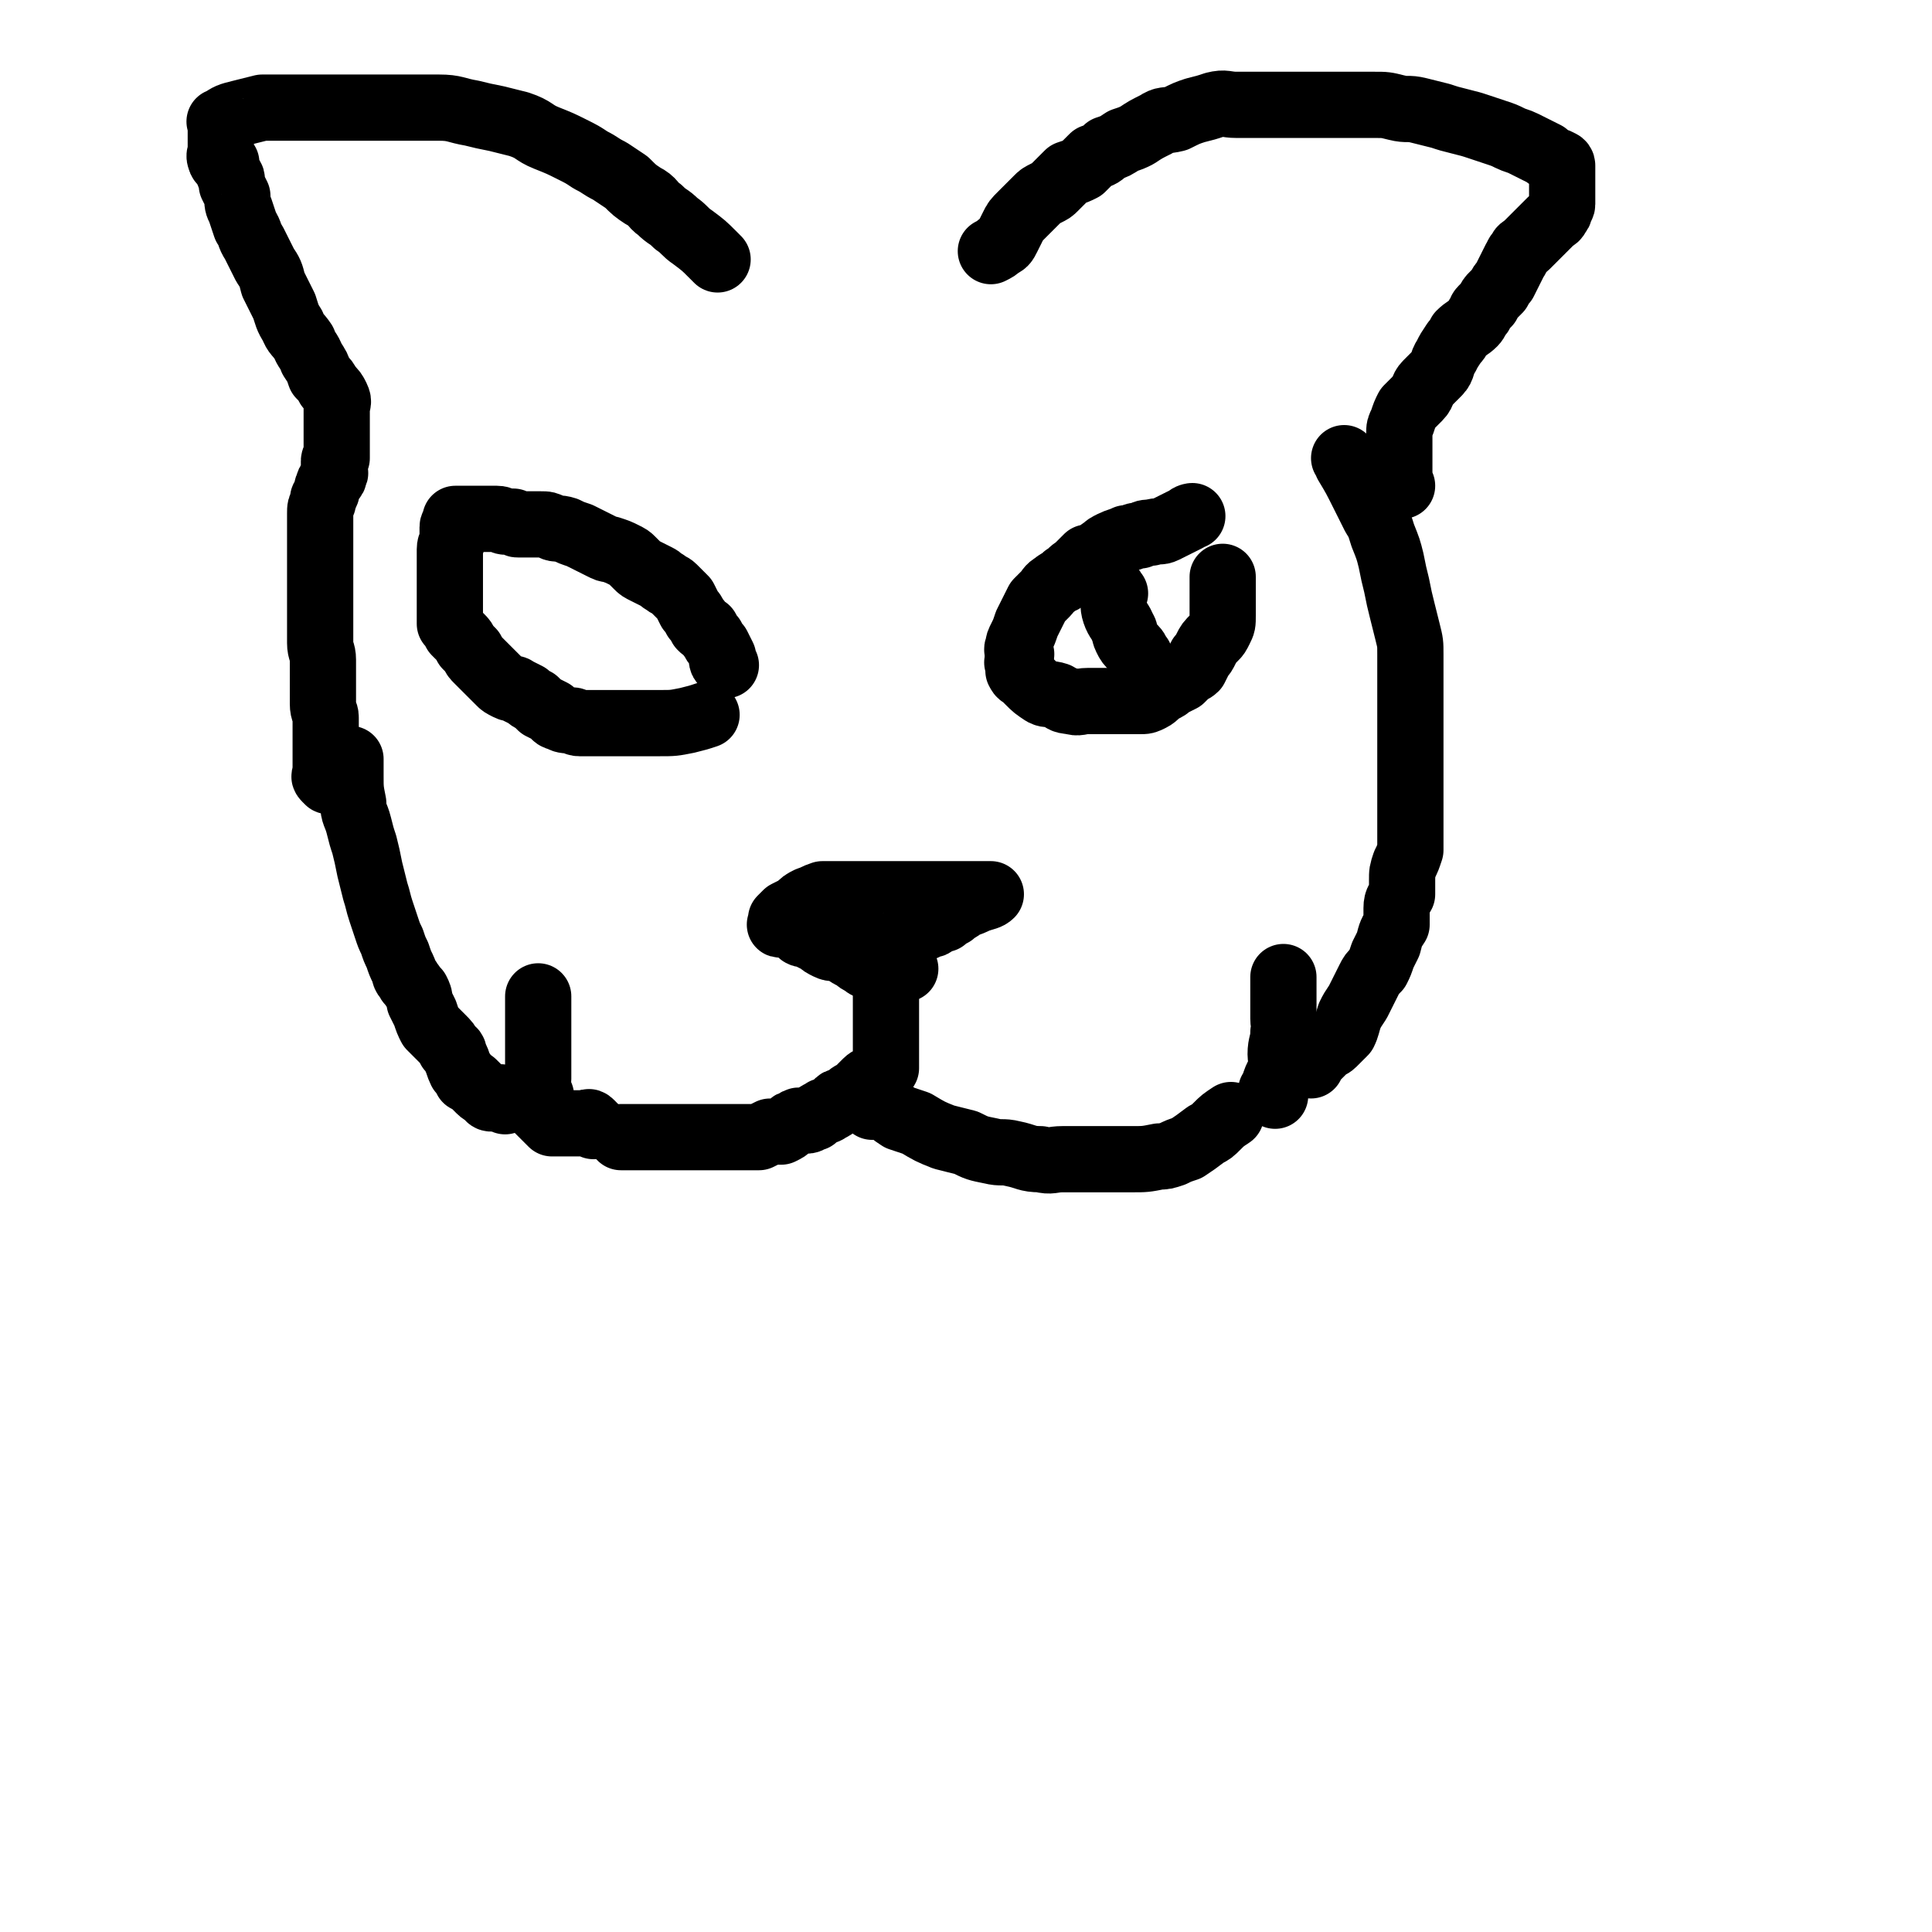 <svg viewBox='0 0 700 700' version='1.1' xmlns='http://www.w3.org/2000/svg' xmlns:xlink='http://www.w3.org/1999/xlink'><g fill='none' stroke='#000000' stroke-width='24' stroke-linecap='round' stroke-linejoin='round'><path d='M328,351c-1,-1 -1,-1 -1,-1 -1,-1 -1,0 -2,0 -1,0 -1,0 -2,0 -1,0 -1,0 -2,0 -1,0 -1,0 -2,0 -2,0 -2,0 -3,0 -2,0 -2,0 -3,-1 -2,-1 -2,-1 -3,-2 -1,-1 -1,-1 -2,-1 -2,-1 -1,-2 -3,-2 -3,-1 -3,0 -5,-1 -2,-1 -2,-1 -3,-2 -2,-1 -2,-1 -4,-2 -1,-1 -2,0 -3,-1 -1,-1 -1,-1 -2,-2 -1,-1 -1,-1 -3,-1 -1,0 -1,0 -1,0 -1,0 -1,0 -1,0 -1,0 0,0 0,-1 0,-1 0,-1 0,-1 1,-1 1,-1 2,-2 2,-1 2,-1 4,-2 2,-2 2,-2 4,-3 3,-1 2,-1 5,-2 2,0 2,0 4,0 3,0 3,0 6,0 3,0 3,0 6,0 2,0 2,0 4,0 3,0 3,0 5,0 2,0 2,0 5,0 2,0 2,0 5,0 2,0 2,0 4,0 3,0 3,0 6,0 2,0 2,0 4,0 2,0 2,0 4,0 0,0 0,0 1,0 1,0 1,0 2,0 1,0 1,0 2,0 1,0 1,0 2,0 0,0 0,0 0,0 1,0 1,0 1,0 -1,1 -2,1 -5,2 -2,1 -2,1 -5,2 -2,2 -2,1 -4,3 -2,1 -2,1 -3,2 -1,0 -1,0 -3,1 -1,1 -1,1 -2,1 -1,0 -1,0 -2,1 -1,0 -1,0 -2,0 -1,0 -1,0 -2,1 -1,1 -1,1 -1,2 -2,0 -1,0 -2,1 -1,1 -1,1 -2,2 -1,1 -1,1 -1,2 '/><path d='M322,345c-1,-1 -1,-2 -1,-1 -1,0 0,0 0,1 0,2 0,2 0,4 0,2 0,2 0,4 0,2 0,2 0,4 0,2 0,2 0,4 0,3 0,3 0,6 0,2 0,2 0,4 0,1 0,1 0,3 0,2 0,2 0,3 0,1 0,1 0,2 0,1 0,1 0,2 0,1 0,1 0,2 0,1 0,1 0,2 0,1 0,1 0,2 -1,0 -1,0 -2,1 -1,1 -1,1 -2,2 -1,1 -2,1 -3,2 -1,1 -1,1 -2,2 -1,1 -1,1 -2,2 -1,1 -1,0 -2,1 -1,1 -1,1 -3,2 -1,0 -1,0 -2,1 -1,1 -1,1 -3,2 -1,1 -1,0 -2,1 -2,1 -2,1 -3,2 -2,0 -1,1 -3,1 -1,0 -1,0 -2,0 -1,0 -1,0 -2,1 -1,0 -1,0 -2,1 -1,1 -1,1 -3,2 -2,0 -2,0 -4,0 -2,1 -2,1 -4,2 -2,0 -2,0 -4,0 -3,0 -3,0 -5,0 -3,0 -3,0 -6,0 -2,0 -2,0 -4,0 -3,0 -3,0 -6,0 -2,0 -2,0 -5,0 -2,0 -2,0 -5,0 -2,0 -2,0 -5,0 -2,0 -2,0 -3,0 -2,0 -2,0 -4,0 -2,0 -2,0 -3,0 '/><path d='M316,401c-1,-1 -2,-1 -1,-1 0,-1 0,0 1,0 2,1 2,0 5,1 2,2 2,2 5,4 3,1 3,1 6,2 5,3 5,3 10,5 4,1 4,1 8,2 4,2 4,2 9,3 4,1 4,0 8,1 5,1 5,2 10,2 4,1 4,0 8,0 4,0 4,0 7,0 7,0 7,0 13,0 3,0 3,0 5,0 5,0 5,0 10,-1 2,0 2,0 5,-1 2,-1 2,-1 5,-2 3,-2 3,-2 7,-5 2,-1 2,-1 4,-3 2,-2 2,-2 5,-4 0,0 0,0 0,0 '/><path d='M215,408c-1,-1 -1,-1 -1,-1 -1,-1 -1,0 -1,0 -1,0 -1,0 -2,0 -1,0 -1,0 -3,0 -1,0 -1,0 -3,0 -1,0 -1,0 -3,0 -1,0 -1,0 -2,0 -1,-1 -1,-1 -2,-2 -1,-1 -1,-1 -2,-2 -1,-1 -1,-1 -2,-2 -1,-1 -1,-1 -1,-1 '/><path d='M196,397c-1,-1 -1,-1 -1,-1 -1,-2 0,-3 0,-5 0,-2 0,-2 0,-5 0,-4 0,-4 0,-8 0,-3 0,-3 0,-7 0,-3 0,-3 0,-6 0,-2 0,-2 0,-4 '/><path d='M462,397c-1,-1 -1,-1 -1,-1 -1,-1 0,-1 0,-1 1,-2 1,-2 1,-3 1,-3 2,-3 2,-5 1,-2 0,-3 0,-5 0,-4 1,-4 1,-8 1,-2 0,-2 0,-5 0,-3 0,-3 0,-6 0,-3 0,-3 0,-7 0,-1 0,-2 0,-2 '/><path d='M183,399c-1,-1 -1,-1 -1,-1 -1,-1 -1,0 -2,0 -1,0 -1,0 -2,0 -1,0 -1,-1 -1,-1 -1,-1 -2,-1 -3,-2 -1,-1 -1,-1 -2,-2 -1,-1 -1,-1 -3,-2 -1,-2 -1,-2 -2,-3 -1,-2 -1,-3 -2,-5 -1,-2 0,-2 -2,-3 -1,-2 -1,-2 -3,-4 -2,-2 -2,-2 -4,-4 -1,-2 -1,-2 -2,-5 -1,-2 -1,-2 -2,-4 0,-2 0,-2 -1,-4 -1,-1 -1,-1 -1,-1 -1,-2 -2,-2 -2,-3 -2,-2 -1,-2 -2,-4 -1,-2 -1,-2 -2,-5 -1,-2 -1,-2 -2,-5 -1,-2 -1,-2 -2,-5 -1,-3 -1,-3 -2,-6 -1,-3 -1,-4 -2,-7 -1,-4 -1,-4 -2,-8 -1,-5 -1,-5 -2,-9 -1,-3 -1,-3 -2,-7 -1,-4 -2,-4 -2,-8 -1,-5 -1,-5 -1,-10 0,-3 0,-5 0,-6 '/><path d='M475,386c-1,-1 -2,-1 -1,-1 0,-1 1,0 2,-1 1,-1 1,-1 2,-2 1,-1 1,-1 2,-2 1,-1 2,-1 3,-2 2,-2 2,-2 4,-4 1,-2 1,-3 2,-6 1,-2 1,-2 3,-5 1,-2 1,-2 2,-4 1,-2 1,-2 2,-4 1,-2 1,-2 3,-4 1,-2 1,-2 2,-5 1,-2 1,-2 2,-4 1,-4 1,-4 3,-7 0,-1 0,-1 0,-3 0,-1 0,-2 0,-3 0,-3 1,-3 2,-5 0,-2 0,-3 0,-5 0,-3 0,-3 1,-6 1,-2 1,-2 2,-5 0,-2 0,-2 0,-4 0,-2 0,-2 0,-4 0,-1 0,-1 0,-3 0,-1 0,-1 0,-2 0,-3 0,-3 0,-5 0,-1 0,-1 0,-3 0,-2 0,-2 0,-4 0,-2 0,-2 0,-4 0,-1 0,-1 0,-3 0,-2 0,-2 0,-3 0,-2 0,-2 0,-4 0,-2 0,-2 0,-4 0,-3 0,-3 0,-5 0,-3 0,-3 0,-5 0,-3 0,-3 0,-5 0,-4 0,-4 0,-7 0,-3 0,-3 0,-6 0,-4 0,-4 -1,-8 -1,-4 -1,-4 -2,-8 -1,-4 -1,-4 -2,-9 -1,-4 -1,-4 -2,-9 -1,-4 -1,-4 -3,-9 -1,-3 -1,-4 -3,-7 -2,-4 -2,-4 -4,-8 -3,-6 -3,-6 -6,-11 0,-1 0,-1 -1,-2 '/><path d='M119,283c-1,-1 -1,-1 -1,-1 -1,-1 0,-1 0,-1 0,0 0,-1 0,-1 0,-1 0,-1 0,-1 0,-1 0,-1 0,-1 0,-1 0,-1 0,-2 0,-1 0,-1 0,-1 0,-1 0,-1 0,-2 0,-2 0,-2 0,-4 0,-2 0,-2 0,-4 0,-2 0,-2 0,-5 0,-2 -1,-2 -1,-5 0,-3 0,-3 0,-6 0,-2 0,-2 0,-5 0,-2 0,-2 0,-5 0,-3 -1,-3 -1,-6 0,-3 0,-3 0,-5 0,-3 0,-3 0,-6 0,-3 0,-3 0,-6 0,-3 0,-3 0,-5 0,-3 0,-3 0,-6 0,-3 0,-3 0,-6 0,-2 0,-2 0,-5 0,-2 0,-2 0,-4 0,-2 0,-2 0,-4 0,-2 0,-2 1,-4 0,-2 0,-1 1,-3 1,-2 0,-2 1,-3 0,-1 0,-1 1,-2 1,-1 1,-1 1,-2 1,-1 0,-1 0,-2 0,-1 0,-1 0,-1 0,-1 0,-1 0,-2 0,-1 1,-1 1,-1 0,-1 0,-1 0,-2 0,-1 0,-1 0,-2 0,-1 0,-1 0,-2 0,-1 0,-1 0,-2 0,-1 0,-1 0,-2 0,-1 0,-1 0,-1 0,0 0,0 0,-1 0,-1 0,-1 0,-2 0,-1 0,-1 0,-2 0,-1 0,-1 0,-2 0,-2 1,-2 0,-4 -1,-2 -1,-2 -3,-4 -1,-2 -1,-2 -3,-4 -1,-3 -1,-3 -3,-6 -1,-3 -2,-3 -3,-6 -2,-3 -3,-3 -4,-6 -2,-3 -2,-4 -3,-7 -2,-4 -2,-4 -4,-8 -1,-4 -1,-4 -3,-7 -2,-4 -2,-4 -4,-8 -2,-3 -1,-3 -3,-6 -1,-3 -1,-3 -2,-6 -1,-2 -1,-2 -1,-5 -1,-2 -1,-2 -2,-4 0,-1 0,-2 0,-2 0,-1 -1,-1 -1,-2 -1,-2 -1,-2 -1,-4 -1,-1 -2,0 -2,-1 -1,-2 0,-2 0,-3 0,-1 0,-1 0,-2 0,-1 0,-1 0,-2 0,-1 0,-1 0,-2 0,-1 0,-1 0,-2 0,-1 0,-1 0,-2 0,-1 -1,-1 0,-1 3,-2 3,-2 7,-3 4,-1 4,-1 8,-2 4,0 4,0 8,0 5,0 5,0 10,0 6,0 6,0 11,0 5,0 5,0 11,0 6,0 6,0 11,0 7,0 7,0 13,0 6,0 6,1 12,2 4,1 4,1 9,2 4,1 4,1 8,2 6,2 5,3 10,5 5,2 5,2 9,4 4,2 4,2 7,4 4,2 3,2 7,4 3,2 3,2 6,4 3,3 3,3 6,5 4,2 3,3 6,5 3,3 3,2 6,5 3,2 3,3 6,5 4,3 4,3 7,6 1,1 2,2 2,2 '/><path d='M508,176c-1,-1 -1,-1 -1,-1 -1,-1 0,-1 0,-1 0,0 0,-1 0,-1 0,-1 0,-1 0,-2 0,-1 0,-1 0,-2 0,-1 0,-1 0,-2 0,-2 0,-2 0,-4 0,-1 0,-1 0,-2 0,-2 0,-2 0,-4 0,-2 0,-2 1,-4 1,-3 1,-3 2,-5 2,-2 2,-2 4,-4 2,-2 1,-3 3,-5 2,-2 2,-2 4,-4 2,-2 1,-3 3,-6 1,-2 1,-2 3,-5 1,-1 1,-1 2,-3 2,-2 3,-2 5,-4 1,-1 1,-2 2,-3 1,-1 0,-1 1,-2 1,-1 1,-1 2,-2 1,-2 1,-2 2,-3 1,-1 1,-1 2,-2 1,-2 1,-2 2,-3 1,-2 1,-2 2,-4 1,-2 1,-2 2,-4 1,-1 0,-1 2,-3 0,-1 1,-1 2,-2 0,0 0,0 1,-1 1,-1 1,-1 2,-2 1,-1 1,-1 2,-2 1,-1 1,-1 2,-2 1,-1 1,-1 2,-2 1,-1 2,-1 2,-2 1,-1 1,-1 1,-2 0,-1 1,-1 1,-2 0,-1 0,-1 0,-1 0,-1 0,-1 0,-1 0,-1 0,-1 0,-1 0,-1 0,-1 0,-2 0,0 0,0 0,0 0,-1 0,-1 0,-2 0,-1 0,-1 0,-1 0,-1 0,-1 0,-2 0,-1 0,-1 0,-2 0,-1 0,-1 0,-2 0,-1 -1,-1 -1,-1 -1,-1 -1,0 -2,-1 -2,-1 -2,-1 -3,-2 -2,-1 -2,-1 -4,-2 -2,-1 -2,-1 -4,-2 -2,-1 -3,-1 -5,-2 -2,-1 -2,-1 -5,-2 -3,-1 -3,-1 -6,-2 -3,-1 -3,-1 -7,-2 -4,-1 -4,-1 -7,-2 -4,-1 -4,-1 -8,-2 -4,-1 -4,0 -8,-1 -4,-1 -4,-1 -8,-1 -4,0 -4,0 -7,0 -5,0 -5,0 -9,0 -4,0 -4,0 -8,0 -4,0 -4,0 -8,0 -5,0 -5,0 -10,0 -4,0 -4,0 -8,0 -4,0 -4,-1 -8,0 -3,1 -3,1 -7,2 -3,1 -3,1 -7,3 -4,1 -4,0 -7,2 -4,2 -4,2 -7,4 -2,1 -2,1 -5,2 -3,2 -3,2 -6,3 -2,2 -2,2 -5,3 -2,2 -2,2 -4,4 -2,1 -2,1 -5,2 -2,2 -2,2 -5,5 -1,1 -1,1 -3,2 -2,1 -2,1 -3,2 -2,2 -2,2 -3,3 -2,2 -2,2 -3,3 -2,2 -2,2 -3,4 -1,2 -1,2 -2,4 -1,2 -1,2 -3,3 -1,1 -1,1 -3,2 0,0 0,0 0,0 '/><path d='M263,241c-1,-1 -1,-1 -1,-1 -1,-1 0,-2 0,-2 -1,-2 -1,-2 -2,-4 -1,-1 -1,-1 -2,-3 -1,-1 -1,-1 -2,-3 -1,0 -1,0 -2,-1 -1,-2 -1,-2 -2,-3 -1,-2 -1,-2 -2,-3 -1,-2 -1,-2 -2,-4 -1,-1 -1,-1 -2,-2 -1,-1 -1,-1 -2,-2 -1,-1 -2,-1 -3,-2 -2,-1 -1,-1 -3,-2 -2,-1 -2,-1 -4,-2 -2,-1 -2,-1 -3,-2 -1,-1 -1,-1 -2,-2 -1,-1 -1,-1 -3,-2 -2,-1 -2,-1 -5,-2 -1,0 -1,0 -3,-1 -2,-1 -2,-1 -4,-2 -2,-1 -2,-1 -4,-2 -3,-1 -3,-1 -5,-2 -3,-1 -3,0 -5,-1 -2,-1 -2,-1 -4,-1 -2,0 -2,0 -4,0 -2,0 -2,0 -4,0 -1,0 -1,0 -2,-1 -1,0 -1,0 -3,0 -1,0 -1,-1 -3,-1 0,0 0,0 -1,0 -1,0 -1,0 -2,0 -1,0 -1,0 -2,0 -1,0 -1,0 -2,0 -1,0 -1,0 -2,0 -1,0 -1,0 -2,0 -1,0 -1,0 -2,0 -1,0 -2,0 -2,0 0,0 0,1 0,1 0,1 -1,1 -1,2 0,2 0,2 0,4 0,2 -1,2 -1,4 0,2 0,3 0,5 0,2 0,2 0,4 0,2 0,2 0,5 0,2 0,2 0,4 0,2 0,2 0,4 0,1 0,1 0,3 0,1 0,1 0,2 1,1 1,1 2,3 1,1 1,1 2,2 1,1 1,1 2,3 1,1 1,1 2,2 1,2 1,2 2,3 1,1 1,1 2,2 1,1 1,1 2,2 1,1 1,1 2,2 1,1 1,1 2,2 1,1 1,1 3,2 2,1 2,0 3,1 2,1 2,1 4,2 1,1 1,1 3,2 1,1 1,1 2,2 2,1 2,1 4,2 1,1 1,2 3,2 1,1 2,1 4,1 2,0 1,1 3,1 2,0 2,0 4,0 2,0 2,0 4,0 3,0 3,0 6,0 4,0 4,0 7,0 4,0 4,0 8,0 5,0 5,0 10,-1 4,-1 4,-1 7,-2 '/><path d='M370,237c-1,-1 -1,-1 -1,-1 -1,-1 0,-1 0,-2 0,-1 0,-1 1,-3 1,-2 1,-2 2,-5 1,-2 1,-2 2,-4 1,-2 1,-2 2,-4 1,-1 1,-1 3,-3 1,-1 1,-2 3,-3 2,-2 3,-1 4,-3 2,-1 2,-2 4,-3 2,-2 2,-2 4,-4 1,0 1,0 3,-1 1,0 1,-1 3,-2 1,-1 1,-1 3,-2 2,-1 3,-1 5,-2 3,0 2,-1 5,-1 2,-1 2,-1 4,-1 3,-1 3,0 5,-1 2,-1 2,-1 4,-2 2,-1 2,-1 4,-2 1,-1 2,-1 2,-1 '/><path d='M370,241c-1,-1 -1,-2 -1,-1 -1,0 0,0 0,1 0,1 0,2 0,2 1,2 1,1 2,2 1,1 1,1 2,2 2,2 2,2 5,4 2,1 2,0 5,1 2,1 2,2 5,2 3,1 3,0 6,0 2,0 2,0 5,0 3,0 3,0 6,0 2,0 2,0 4,0 2,0 2,0 4,0 2,0 2,0 4,-1 2,-1 2,-2 4,-3 2,-1 2,-1 3,-2 2,-1 2,-1 4,-2 1,-1 1,-1 2,-2 1,-1 2,-1 3,-2 1,-2 1,-2 2,-4 1,-1 1,-1 2,-3 1,-2 1,-2 3,-4 1,-1 1,-1 2,-3 1,-2 1,-2 1,-5 0,-1 0,-2 0,-3 0,-2 0,-2 0,-4 0,-2 0,-2 0,-3 0,-1 0,-1 0,-3 0,0 0,0 0,-1 0,0 0,0 0,0 '/><path d='M404,215c-1,-1 -1,-2 -1,-1 -1,0 0,1 0,2 1,3 0,3 1,6 1,3 2,3 3,6 1,1 0,1 1,3 1,2 1,2 3,4 1,1 1,2 2,3 '/></g>
</svg>
